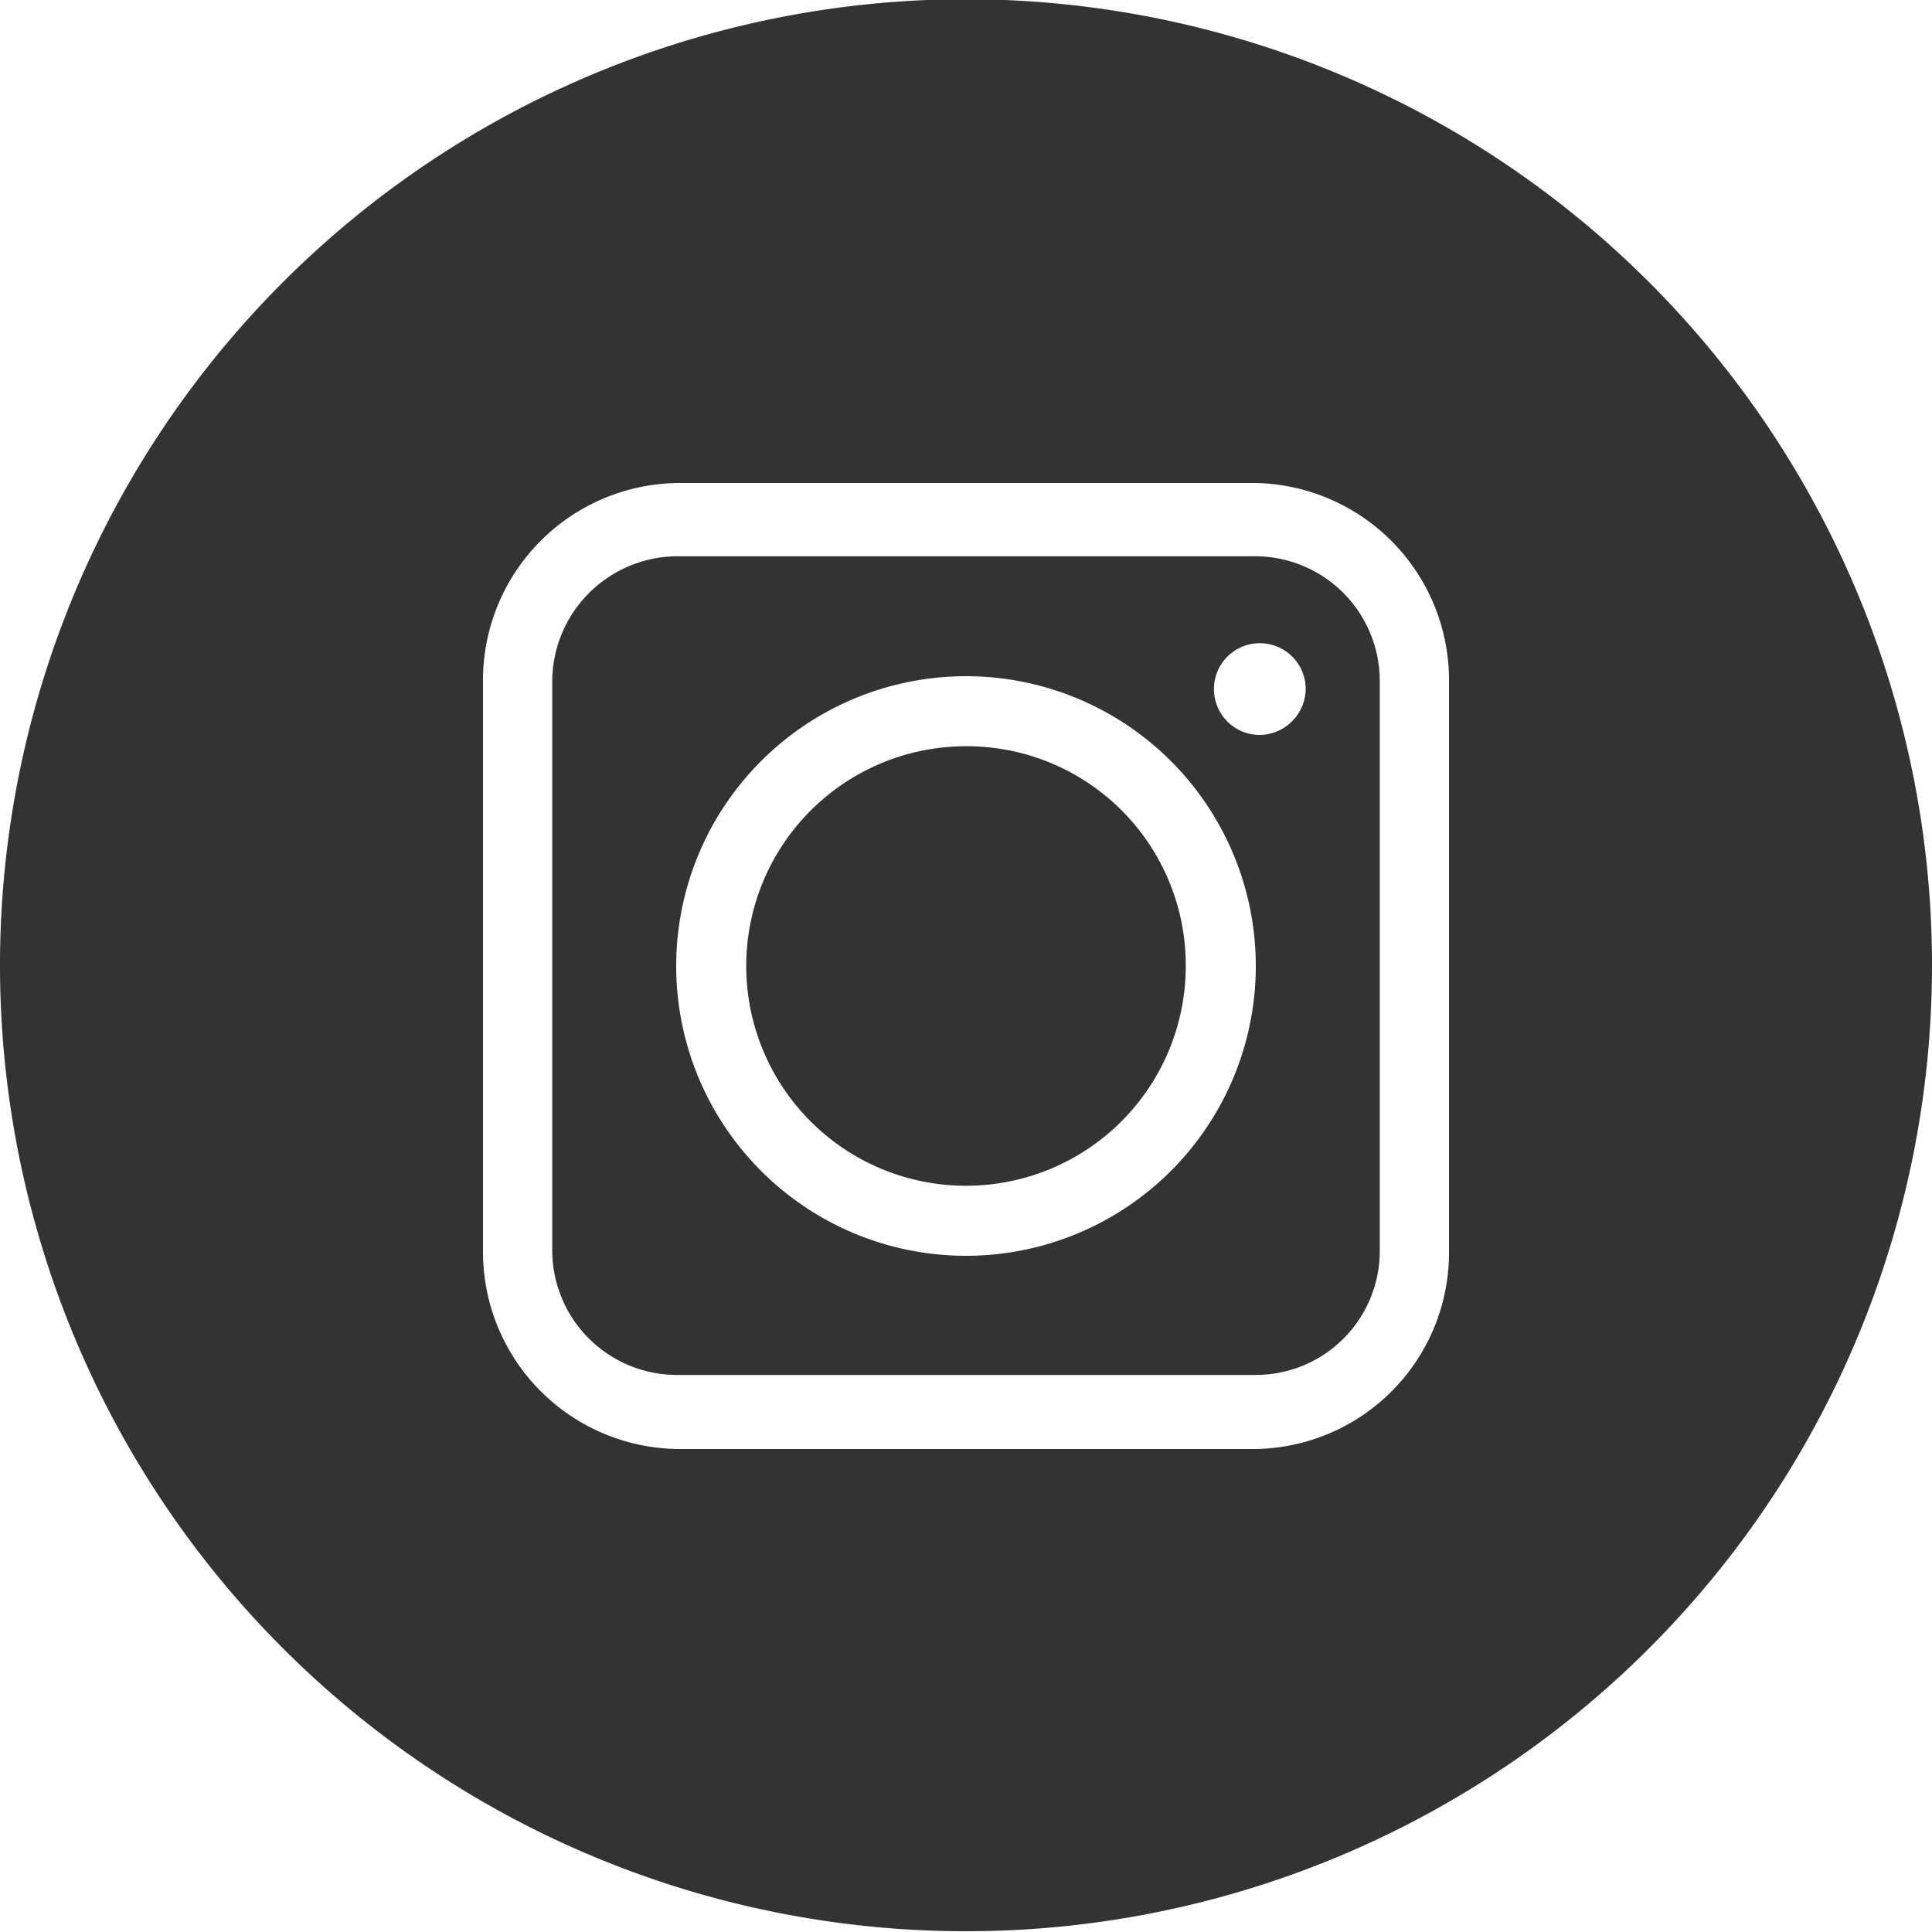 <svg xmlns="http://www.w3.org/2000/svg" viewBox="0 0 24 24"><defs><style>.cls-1{fill:#333;}</style></defs><g id="Layer_2" data-name="Layer 2"><g id="Layer_1-2" data-name="Layer 1"><path class="cls-1" d="M14.73,12A2.73,2.73,0,1,1,12,9.27,2.72,2.72,0,0,1,14.73,12Z"/><path class="cls-1" d="M15.59,6.91H8.42A1.56,1.56,0,0,0,6.86,8.47v7.06a1.55,1.55,0,0,0,1.56,1.55h7.17a1.54,1.54,0,0,0,1.55-1.55V8.47A1.55,1.55,0,0,0,15.59,6.91ZM12,15.6A3.6,3.6,0,1,1,15.6,12,3.6,3.6,0,0,1,12,15.6Zm3.65-6.47a.57.57,0,1,1,.57-.57A.58.58,0,0,1,15.65,9.13Zm-.06-2.22H8.42A1.56,1.56,0,0,0,6.86,8.47v7.06a1.55,1.55,0,0,0,1.56,1.55h7.17a1.54,1.54,0,0,0,1.55-1.55V8.47A1.55,1.55,0,0,0,15.59,6.91ZM12,15.6A3.6,3.6,0,1,1,15.6,12,3.6,3.6,0,0,1,12,15.6Zm3.65-6.47a.57.57,0,1,1,.57-.57A.58.58,0,0,1,15.65,9.13Zm4.84-5.62A12,12,0,1,0,24,12,12,12,0,0,0,20.49,3.51ZM18,15.53A2.44,2.44,0,0,1,15.59,18H8.42A2.45,2.45,0,0,1,6,15.53V8.47A2.45,2.45,0,0,1,8.42,6h7.17A2.45,2.45,0,0,1,18,8.47ZM15.59,6.91H8.42A1.56,1.56,0,0,0,6.86,8.47v7.06a1.55,1.55,0,0,0,1.56,1.55h7.17a1.54,1.54,0,0,0,1.55-1.55V8.47A1.55,1.55,0,0,0,15.59,6.91ZM12,15.6A3.6,3.6,0,1,1,15.6,12,3.6,3.6,0,0,1,12,15.6Zm3.65-6.47a.57.57,0,1,1,.57-.57A.58.58,0,0,1,15.65,9.13Zm-.06-2.22H8.42A1.56,1.56,0,0,0,6.86,8.47v7.06a1.55,1.55,0,0,0,1.56,1.55h7.17a1.54,1.54,0,0,0,1.55-1.55V8.47A1.55,1.55,0,0,0,15.59,6.91ZM12,15.6A3.6,3.6,0,1,1,15.6,12,3.6,3.6,0,0,1,12,15.6Zm3.65-6.47a.57.57,0,1,1,.57-.57A.58.58,0,0,1,15.65,9.13Zm-.06-2.22H8.42A1.56,1.56,0,0,0,6.86,8.47v7.06a1.55,1.55,0,0,0,1.56,1.55h7.17a1.54,1.54,0,0,0,1.55-1.55V8.47A1.55,1.55,0,0,0,15.59,6.91ZM12,15.6A3.6,3.6,0,1,1,15.6,12,3.6,3.6,0,0,1,12,15.6Zm3.65-6.47a.57.57,0,1,1,.57-.57A.58.58,0,0,1,15.65,9.13Z"/></g></g></svg>